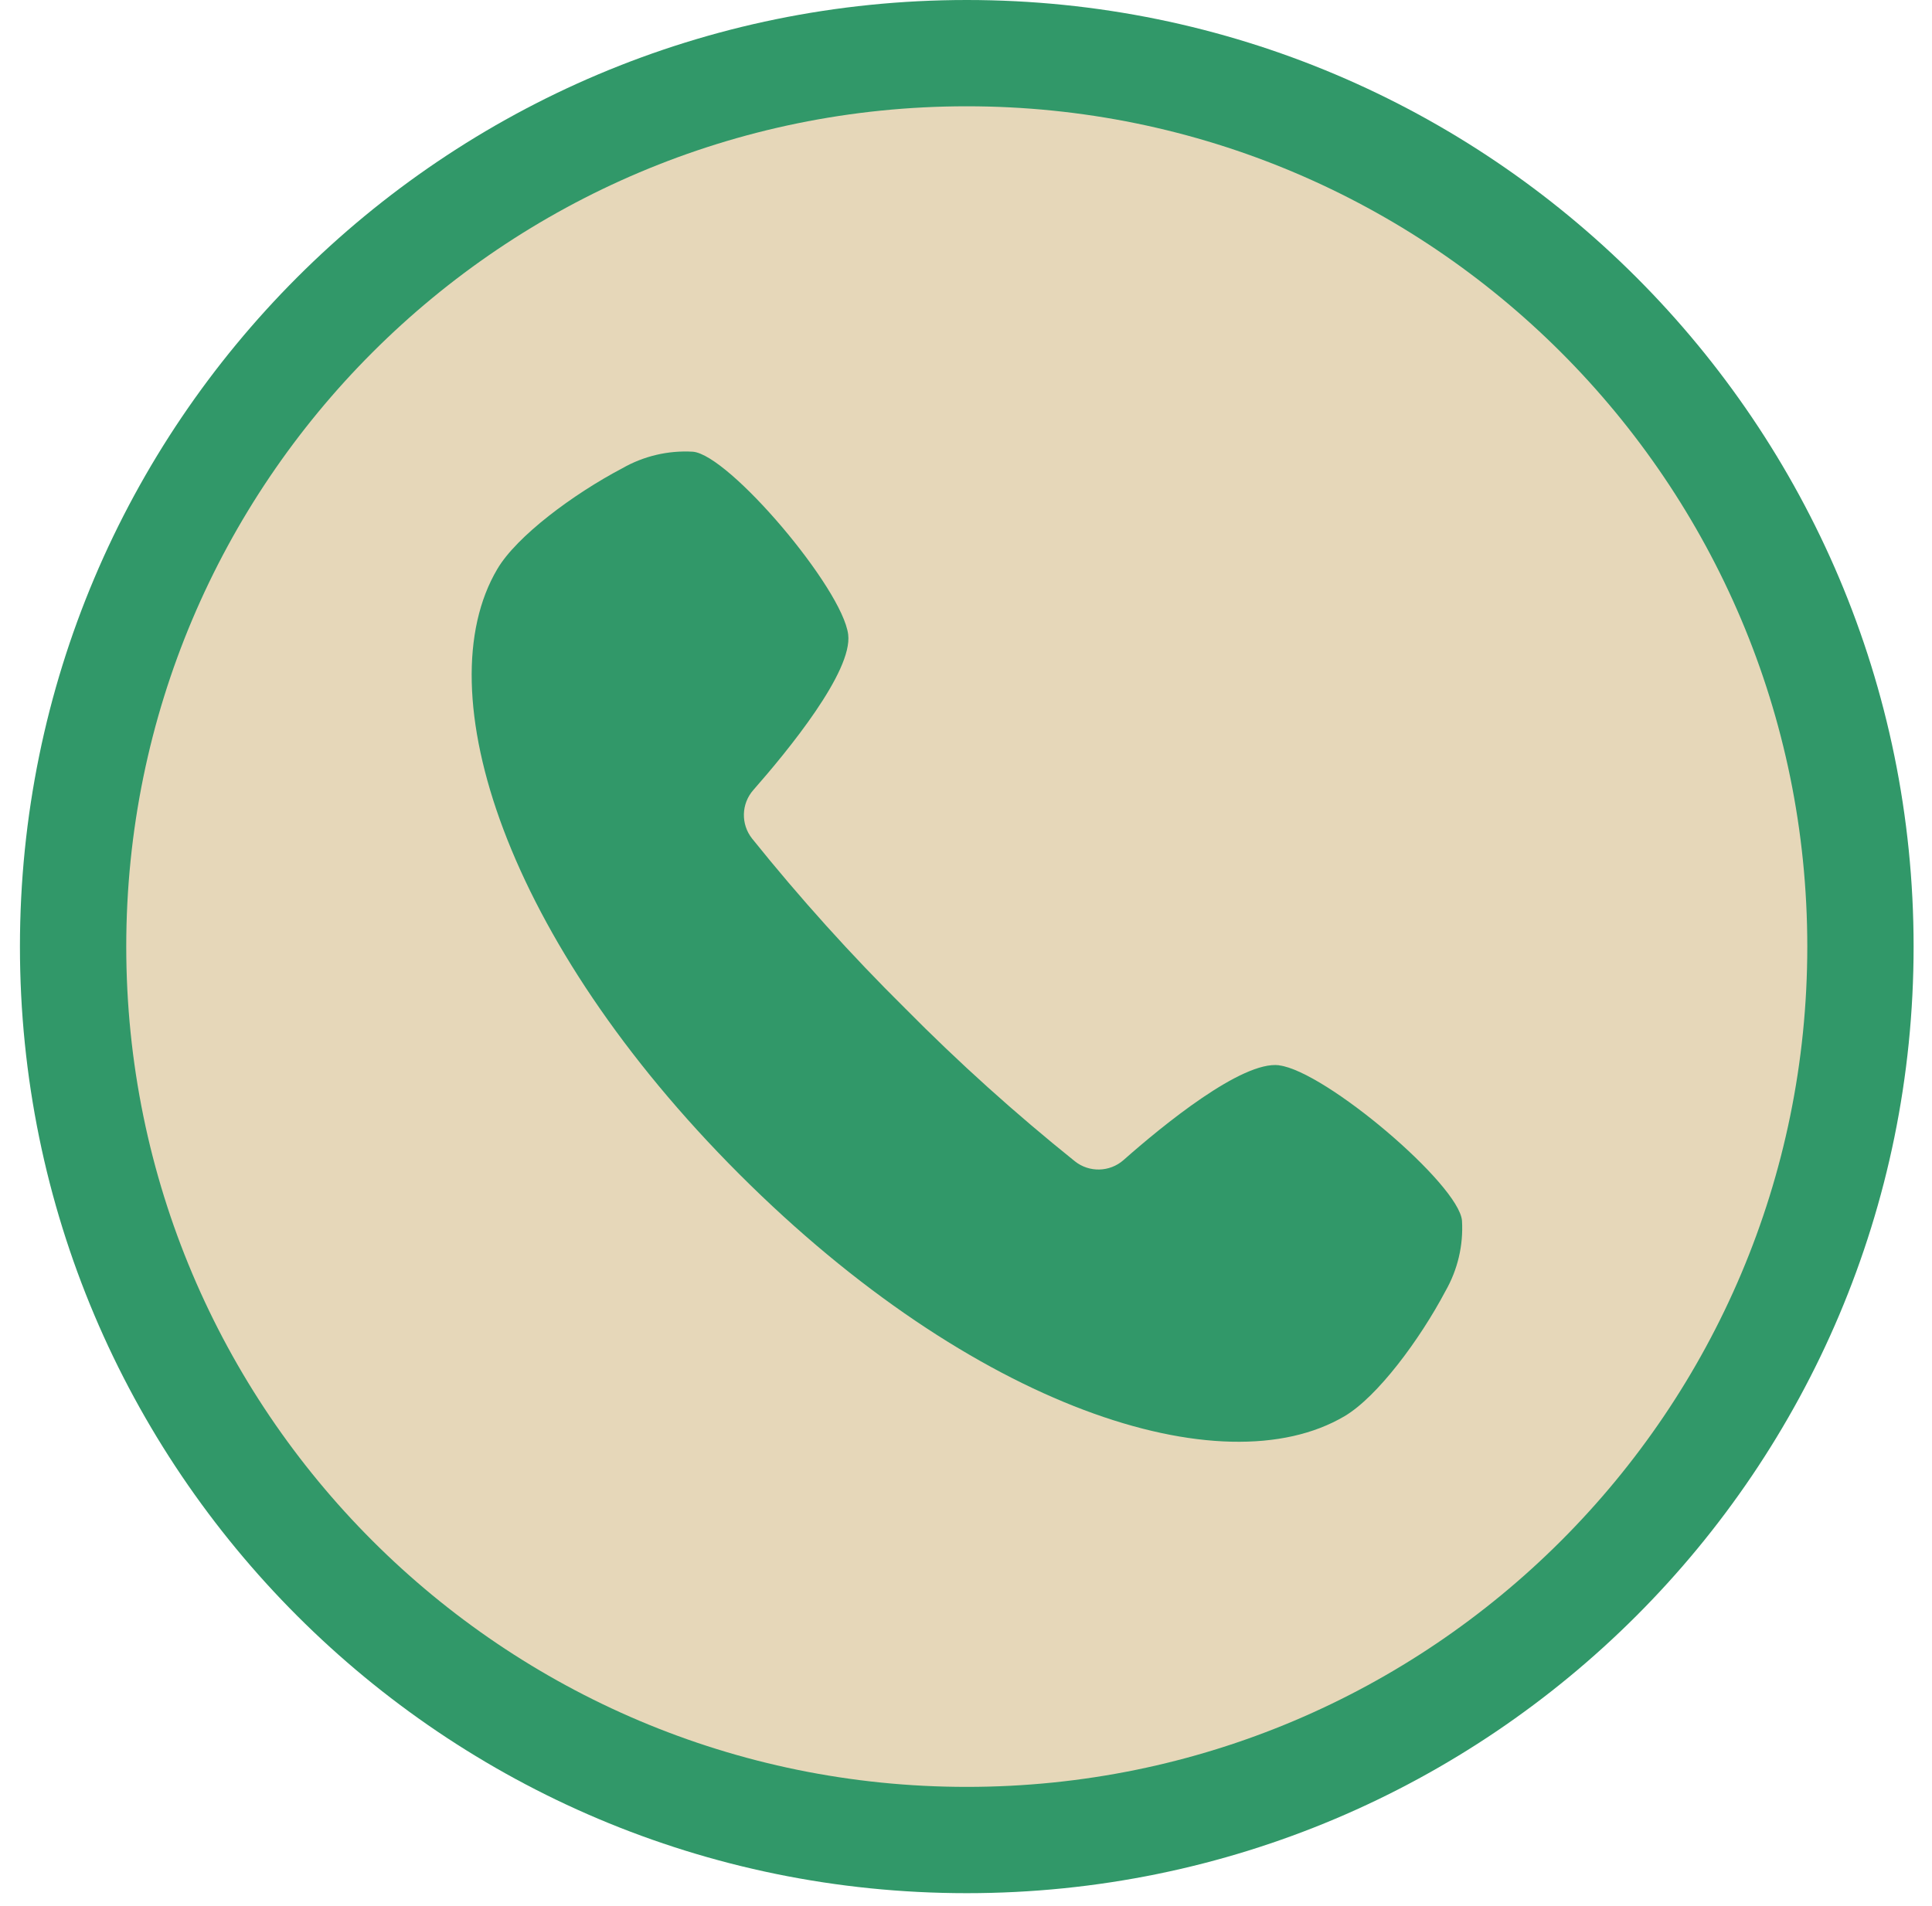 <svg xmlns="http://www.w3.org/2000/svg" fill="none" viewBox="0 0 75 74" height="74" width="75">
<g clip-path="url(#clip0_56_716)">
<path fill="#319869" d="M37.53 73.512C57.83 73.512 74.286 57.056 74.286 36.756C74.286 16.456 57.83 0 37.53 0C17.231 0 0.774 16.456 0.774 36.756C0.774 57.056 17.231 73.512 37.53 73.512Z"></path>
<path fill="#E6D7B9" d="M37.53 69.385C55.55 69.385 70.159 54.776 70.159 36.756C70.159 18.736 55.55 4.127 37.53 4.127C19.51 4.127 4.901 18.736 4.901 36.756C4.901 54.776 19.51 69.385 37.53 69.385Z"></path>
<path fill="#319869" d="M49.654 41.364C48.216 41.183 45.136 43.7 43.612 45.048C43.078 45.516 42.282 45.536 41.727 45.093C39.419 43.241 37.218 41.261 35.136 39.154C33.033 37.072 31.05 34.871 29.197 32.563C28.754 32.004 28.774 31.212 29.243 30.678C30.586 29.15 33.107 26.074 32.926 24.637C32.701 22.842 28.306 17.659 26.898 17.54C25.941 17.483 24.984 17.709 24.154 18.185C22.265 19.179 20.056 20.817 19.304 22.099C16.503 26.838 19.62 36.51 28.701 45.594C37.785 54.678 47.456 57.791 52.196 54.99C53.473 54.234 55.111 52.025 56.109 50.14C56.586 49.306 56.812 48.354 56.754 47.397C56.635 45.988 51.452 41.594 49.658 41.368L49.654 41.364Z"></path>
</g>
<defs>
<clipPath id="clip0_56_716">
<rect transform="translate(0.774)" fill="white" height="73.512" width="73.512"></rect>
</clipPath>
</defs>
</svg>
